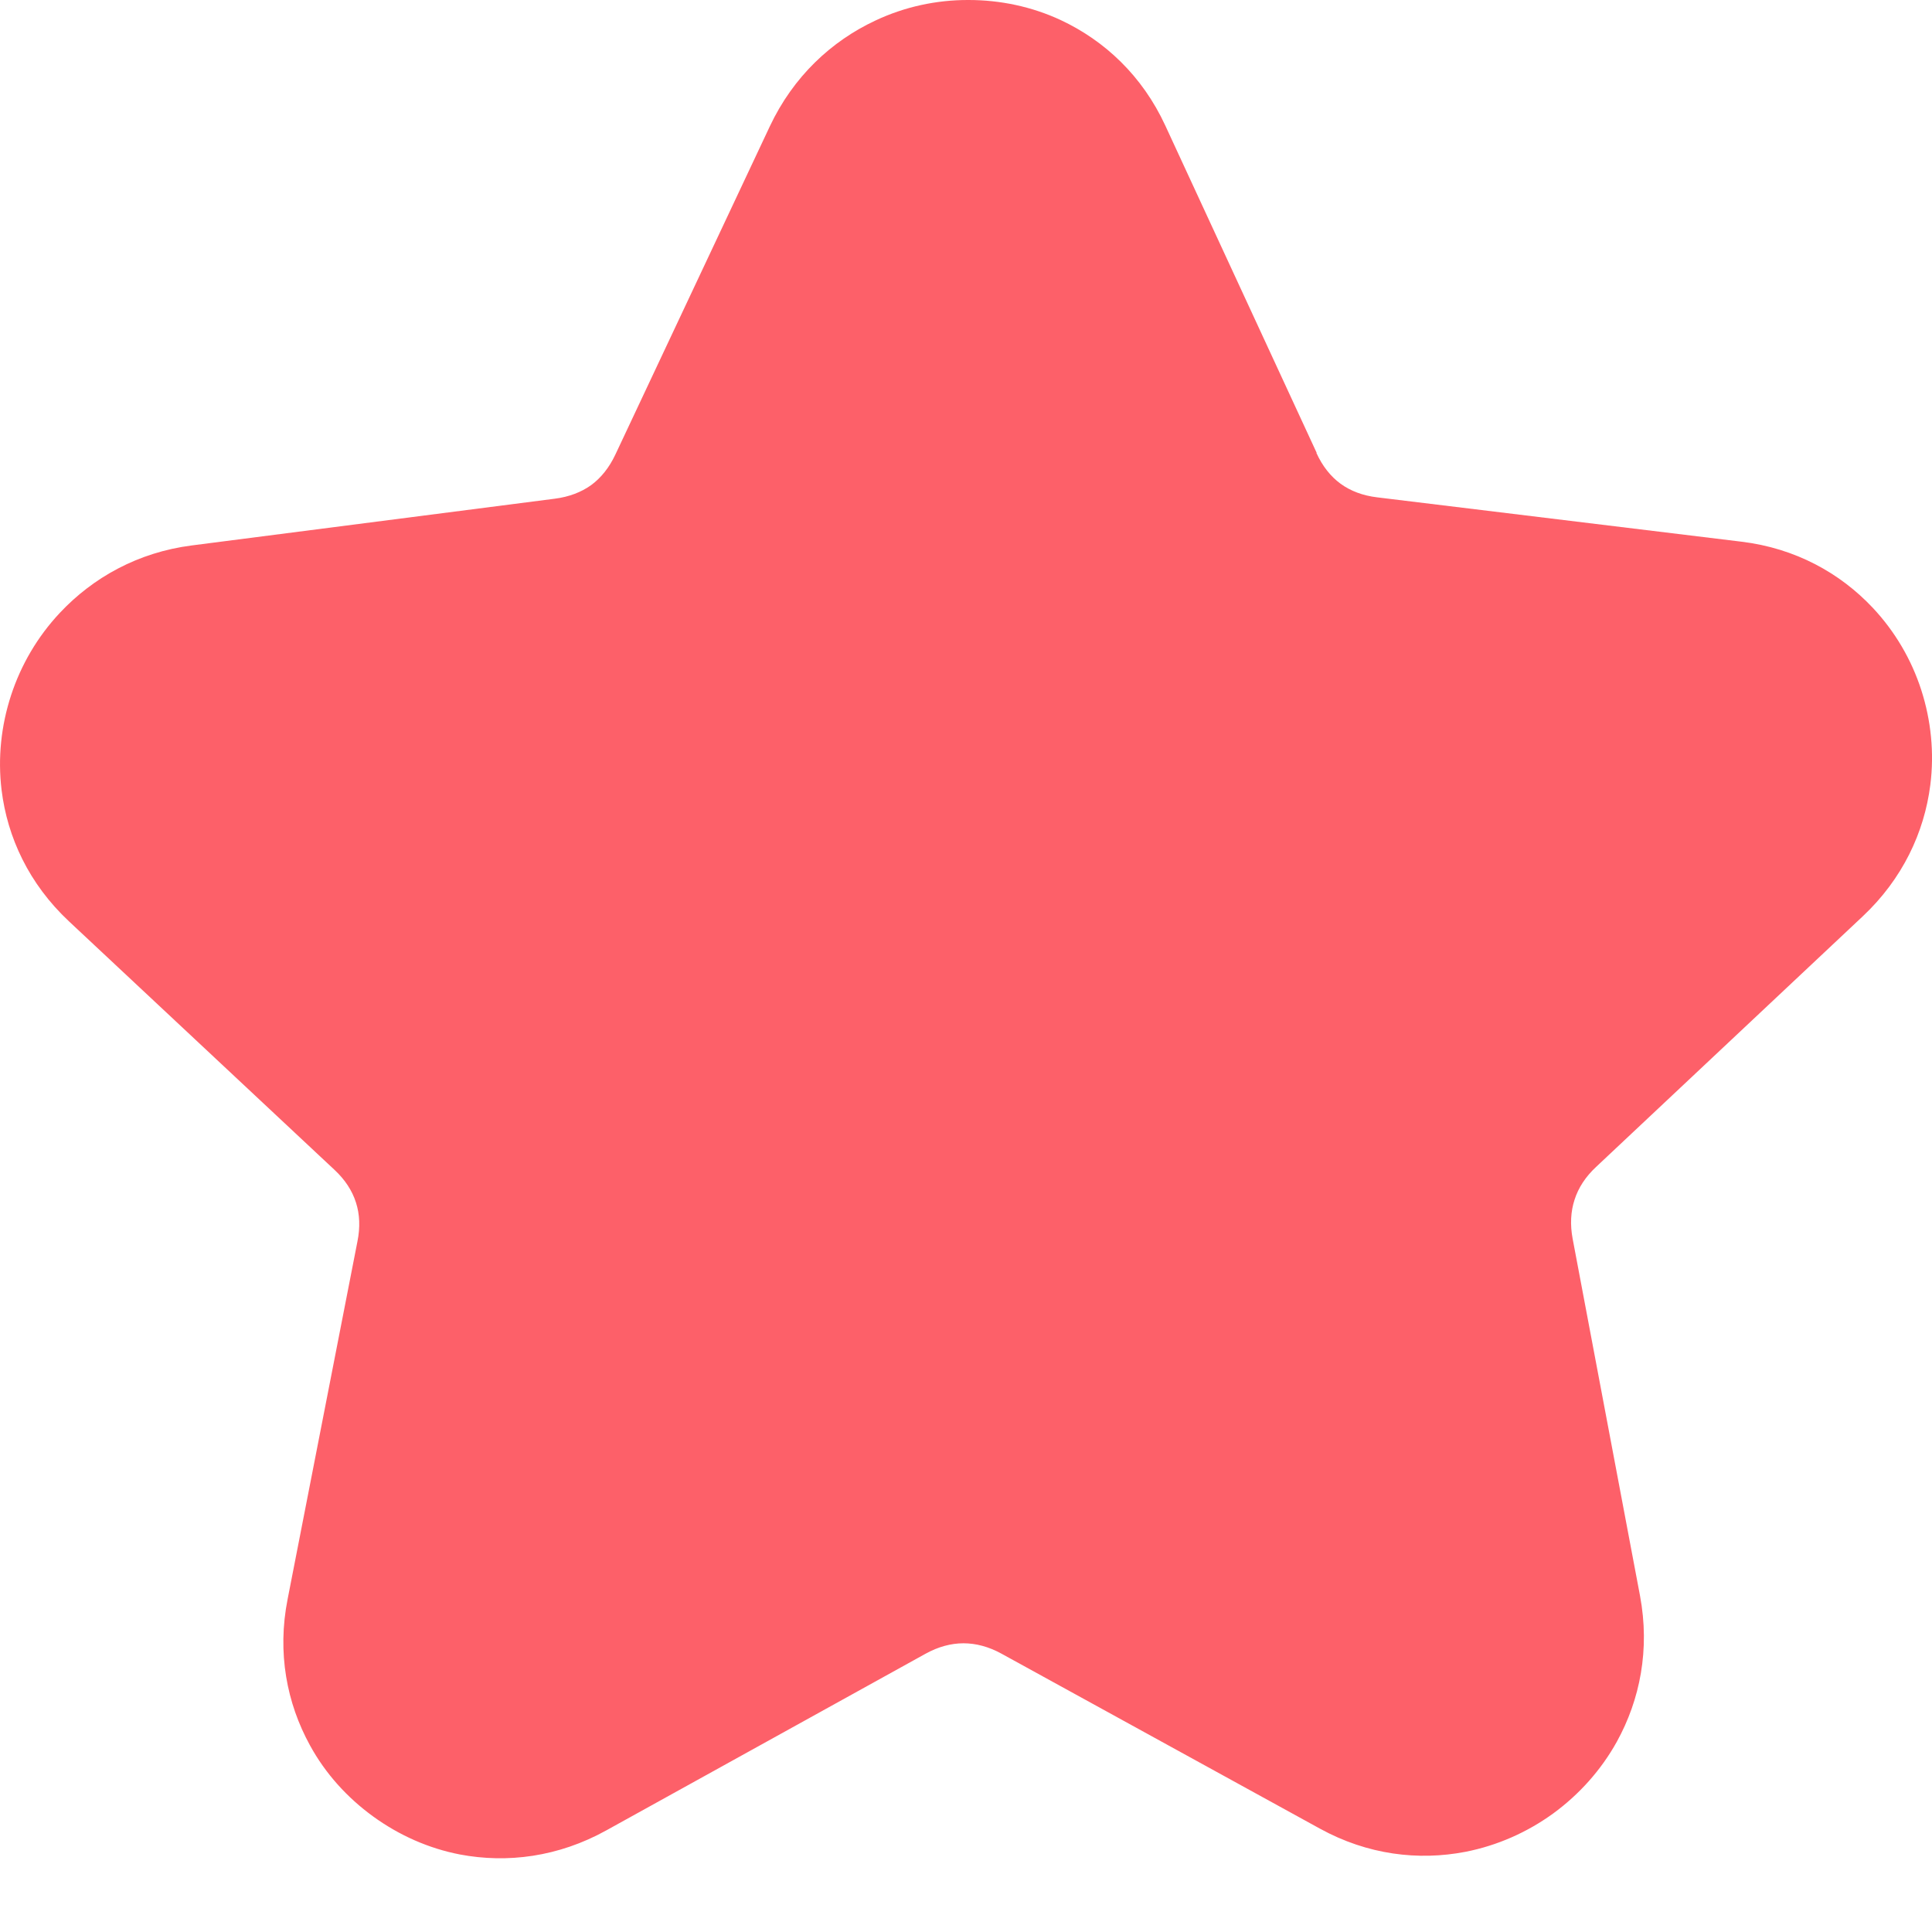 <svg width="16" height="16" viewBox="0 0 16 16" fill="none" xmlns="http://www.w3.org/2000/svg">
<path fill-rule="evenodd" clip-rule="evenodd" d="M10.902 3.751C10.952 3.861 11.021 3.947 11.102 4.006C11.184 4.066 11.287 4.105 11.407 4.119L14.422 4.486C14.868 4.54 15.238 4.745 15.509 5.033C15.694 5.23 15.83 5.463 15.911 5.714C15.992 5.965 16.02 6.235 15.986 6.501C15.936 6.894 15.756 7.279 15.426 7.589L13.218 9.664C13.131 9.745 13.071 9.837 13.04 9.935C13.008 10.032 13.002 10.142 13.024 10.259L13.582 13.216C13.665 13.66 13.582 14.076 13.39 14.424C13.259 14.66 13.077 14.862 12.862 15.019C12.648 15.174 12.401 15.284 12.136 15.336C11.746 15.411 11.326 15.361 10.931 15.144L8.292 13.694C8.188 13.637 8.082 13.609 7.979 13.609C7.876 13.609 7.769 13.638 7.666 13.695L5.022 15.158C4.624 15.379 4.2 15.432 3.809 15.358C3.55 15.308 3.305 15.199 3.09 15.043C2.875 14.887 2.694 14.687 2.567 14.454C2.375 14.105 2.294 13.687 2.382 13.243L2.96 10.282C2.984 10.164 2.979 10.055 2.948 9.959C2.917 9.861 2.857 9.769 2.771 9.689L0.571 7.63C0.24 7.32 0.061 6.935 0.013 6.542C-0.019 6.279 0.009 6.01 0.092 5.757C0.174 5.507 0.31 5.273 0.496 5.075C0.77 4.783 1.143 4.574 1.589 4.517L4.595 4.13C4.712 4.115 4.814 4.076 4.895 4.018C4.977 3.958 5.045 3.873 5.096 3.765L6.375 1.047C6.57 0.633 6.886 0.34 7.25 0.17C7.492 0.056 7.756 -0.001 8.021 4.83881e-06C8.284 -5.17792e-05 8.545 0.055 8.784 0.166C9.147 0.336 9.46 0.627 9.651 1.041L10.904 3.75L10.902 3.751Z" fill="#FD6069"/>
</svg>
